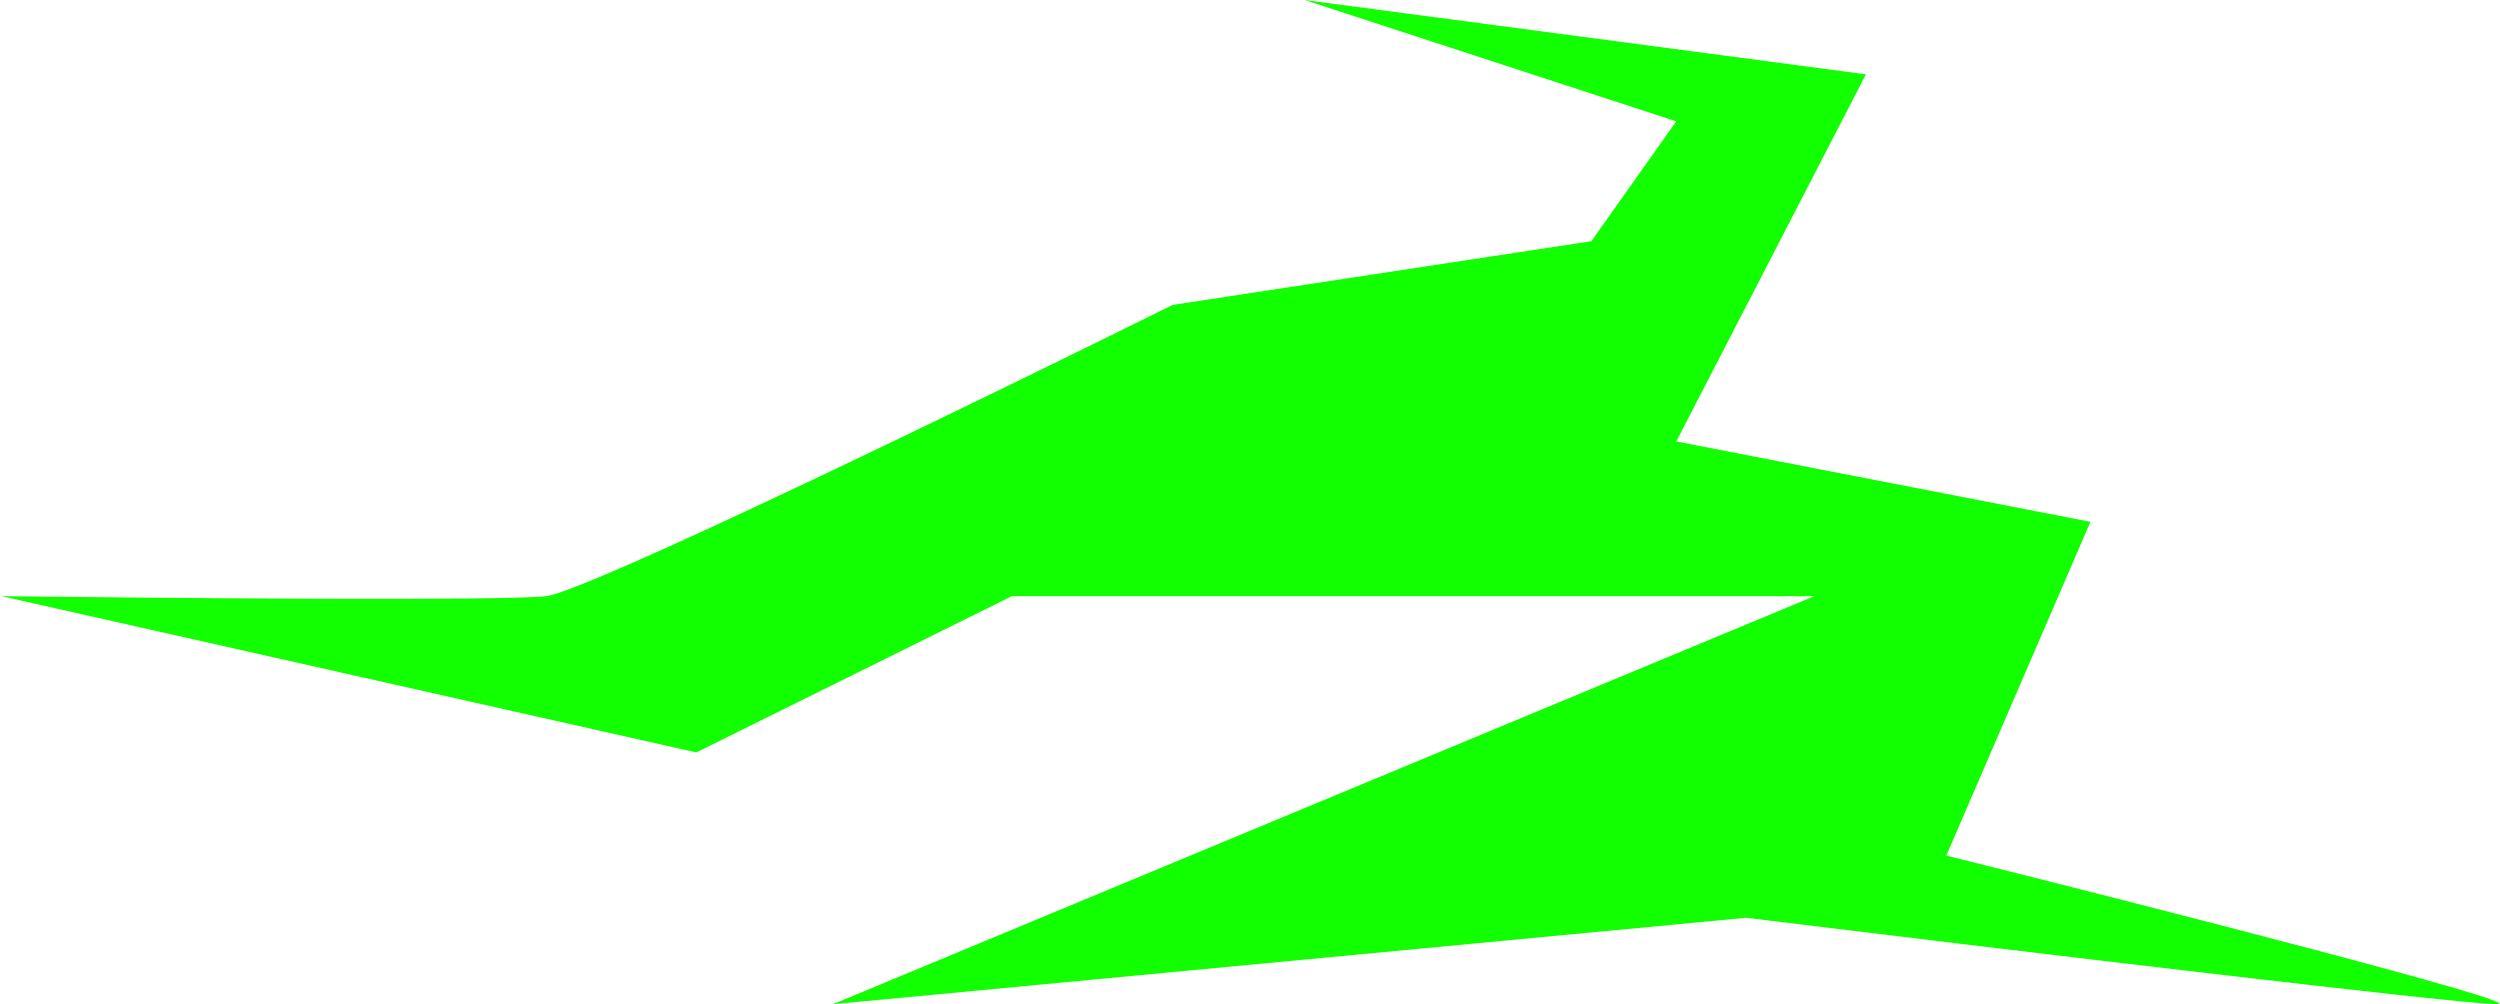 <?xml version="1.0" encoding="UTF-8"?> <svg xmlns="http://www.w3.org/2000/svg" width="824" height="331" viewBox="0 0 824 331" fill="none"> <path d="M386.5 100.5L524.5 79.5L552.5 40L430 0L615 24.5L552.5 145.5L689 172L641.5 282C707 298.333 835 331 823 331C811 331 653 312 575.5 302.5L274.5 331L598 196.5H333.5L229.5 248L0.5 196.5C54.667 197.167 166.4 198.1 180 196.5C193.6 194.9 323.333 131.833 386.5 100.5Z" fill="#11FF00"></path> </svg> 